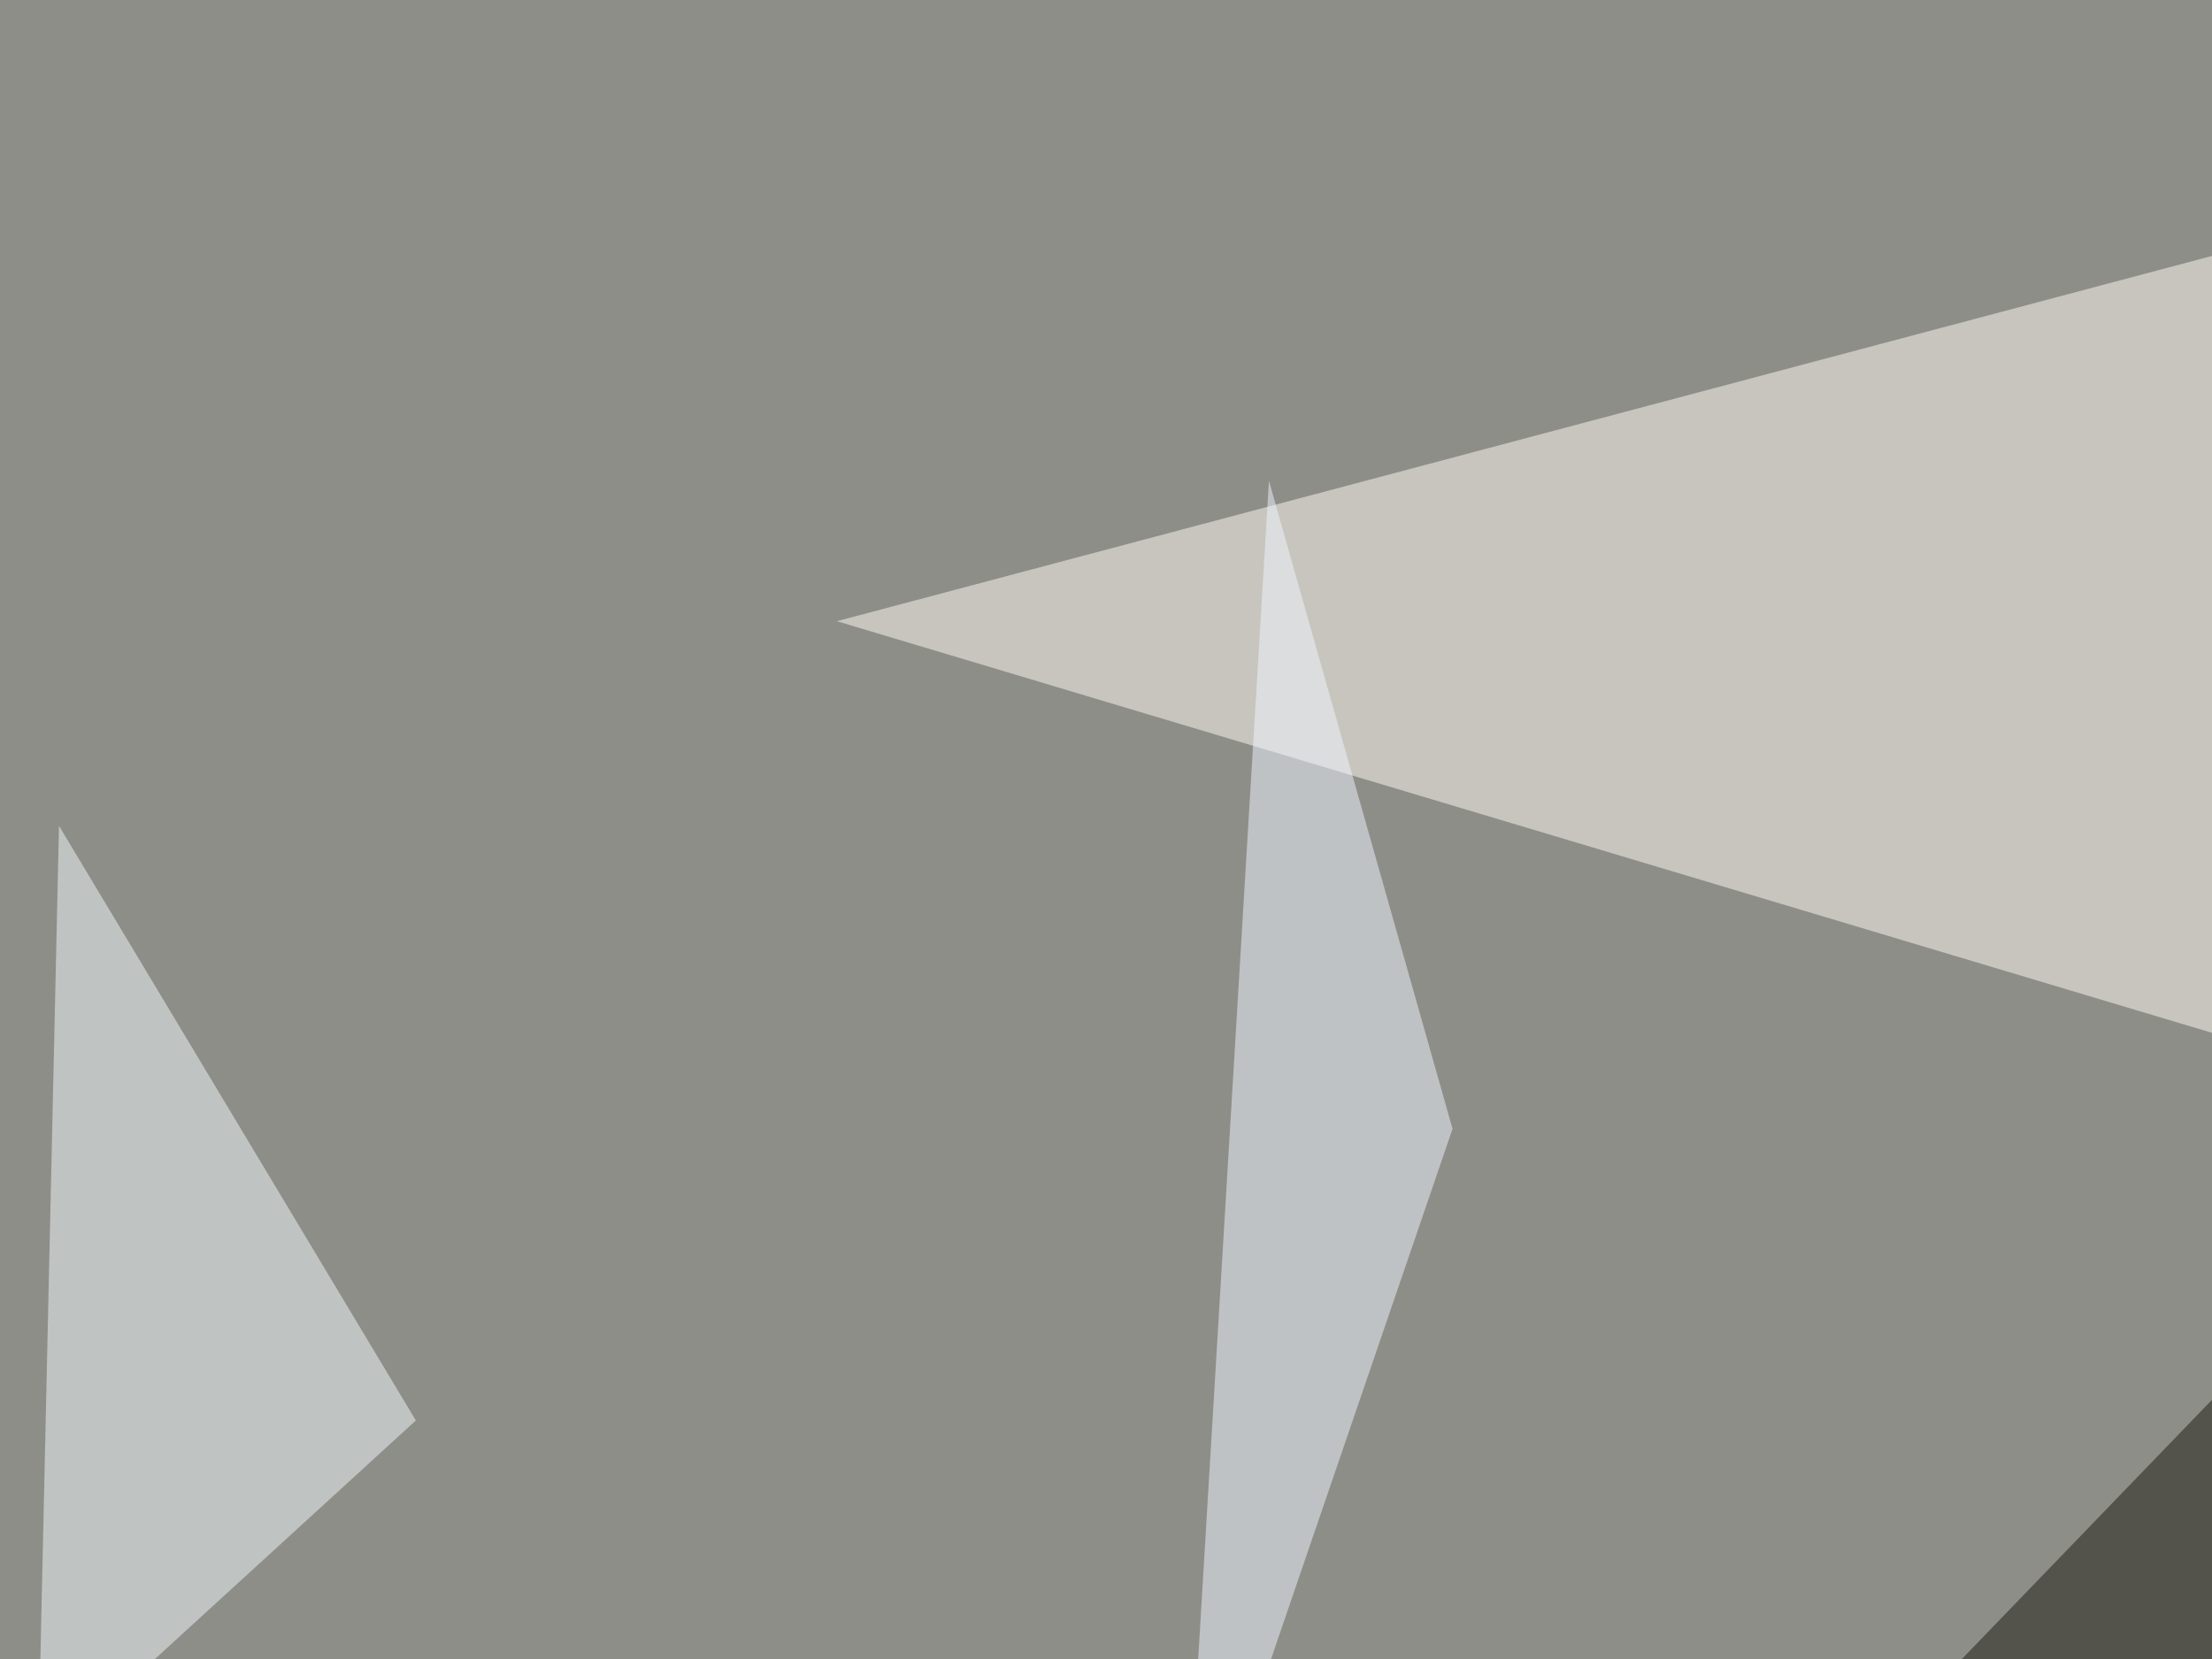 <svg xmlns="http://www.w3.org/2000/svg" width="600" height="450" ><filter id="a"><feGaussianBlur stdDeviation="55"/></filter><rect width="100%" height="100%" fill="#8e8e89"/><g filter="url(#a)"><g fill-opacity=".5"><path fill="#18190e" d="M795.4 587.4l-322.3-76.2 322.3-334z"/><path fill="#fffdf2" d="M227 168.5l460 137.7-41-249z"/><path fill="#f0f9fd" d="M10.3 479l102.5-93.7L16 224z"/><path fill="#f1f6ff" d="M344.2 130.4L394 306.2 320.8 520z"/></g></g></svg>